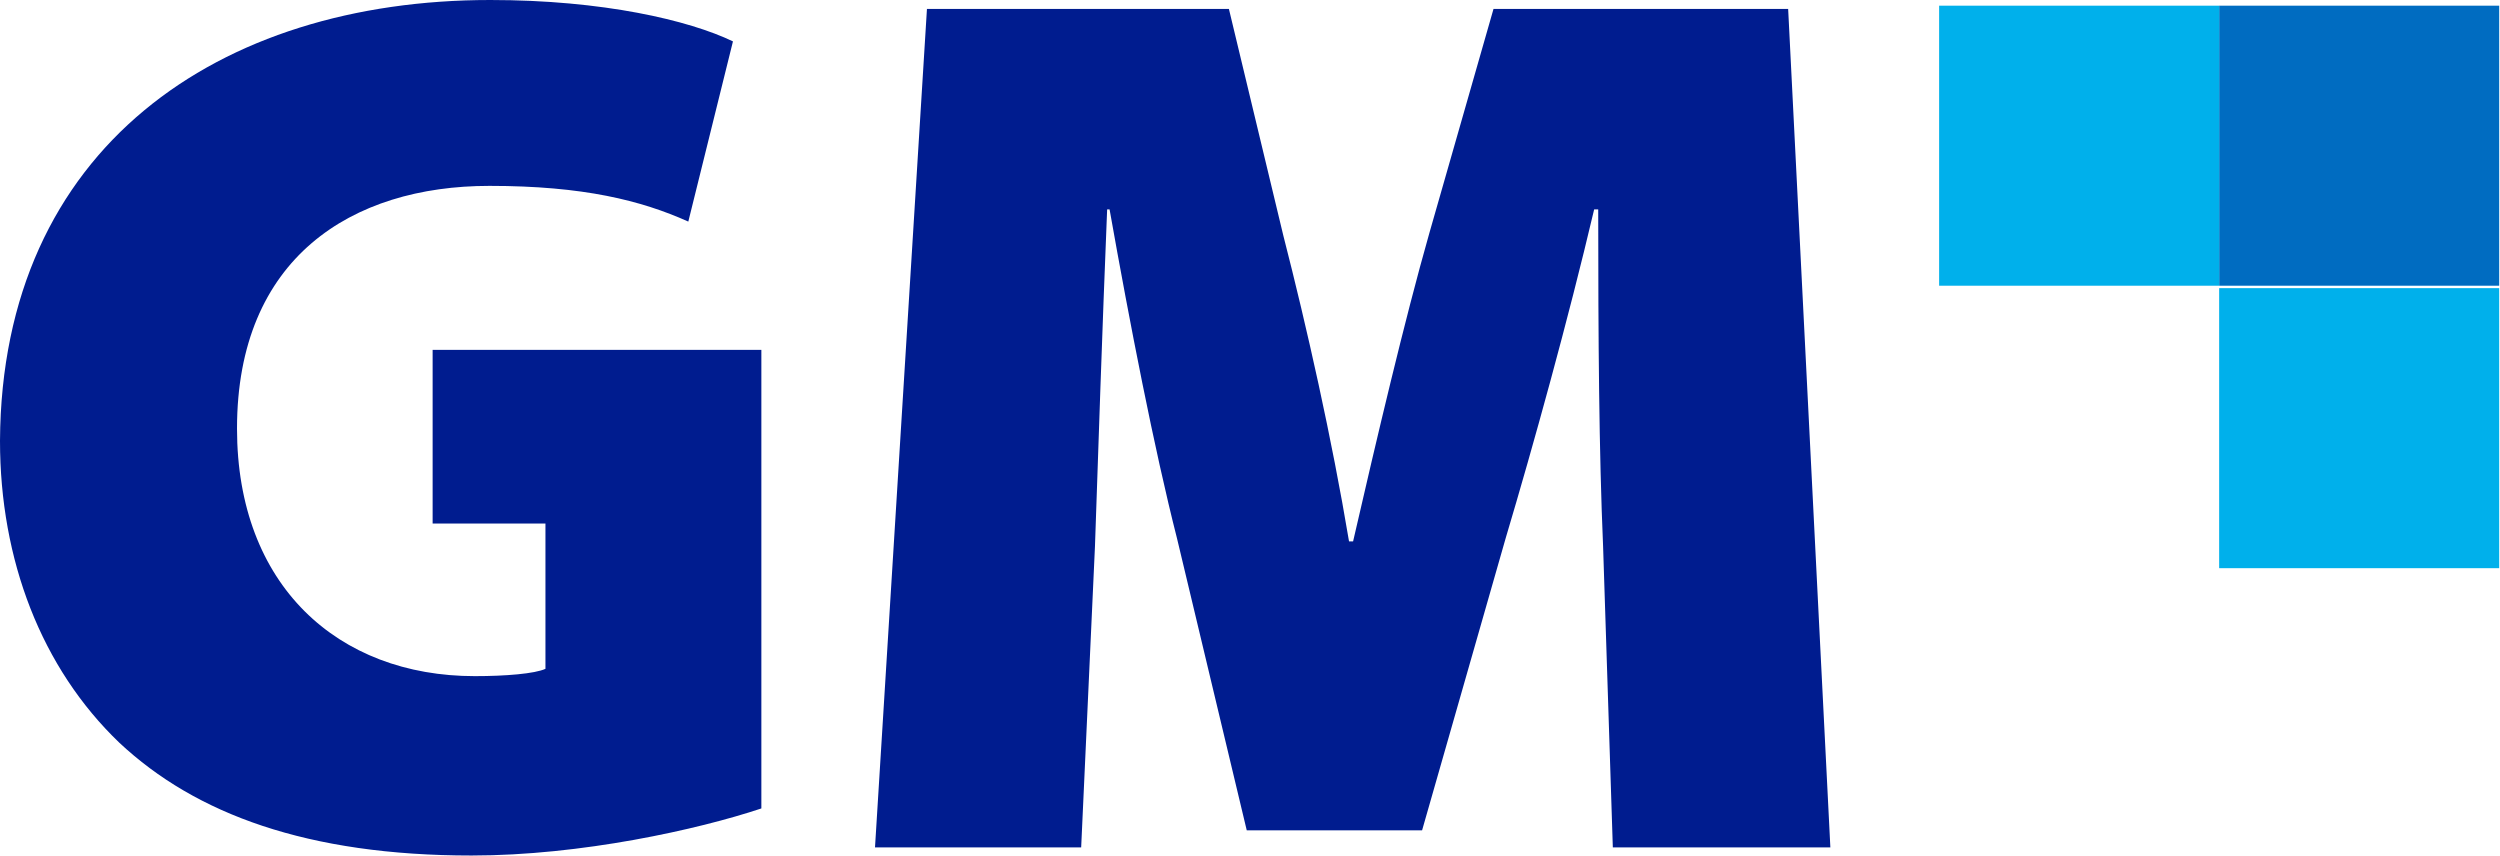 <?xml version="1.0" encoding="utf-8"?>
<!-- Generator: Adobe Illustrator 21.0.0, SVG Export Plug-In . SVG Version: 6.00 Build 0)  -->
<svg version="1.1" id="圖層_1" xmlns="http://www.w3.org/2000/svg" xmlns:xlink="http://www.w3.org/1999/xlink" x="0px" y="0px"
	 viewBox="0 0 308 105.5" style="enable-background:new 0 0 308 105.5;" xml:space="preserve">
<style type="text/css">
	.st0{fill:#00B0EB;}
	.st1{fill:#006CC1;}
	.st2{fill:#001C8F;}
</style>
<g>
	<rect x="273.4" y="35.5" class="st0" width="34.5" height="34.5"/>
</g>
<g>
	<rect x="273.4" y="0.7" class="st1" width="34.5" height="34.5"/>
</g>
<g>
	<rect x="238.9" y="0.7" class="st0" width="34.5" height="34.5"/>
</g>
<g>
	<g>
		<path class="st2" d="M93.8,99.6c-7.8,2.6-22.2,5.8-35.7,5.8c-20.2,0-34-5.1-43.4-13.9C5.1,82.3,0,69,0,54.3C0.2,18.2,27,0,60.4,0
			c13.9,0,24.5,2.5,29.9,5.1l-5.5,22.2c-5.8-2.6-12.9-4.4-24.5-4.4c-17,0-31.1,8.9-31.1,29.9c0,19.3,12.4,30.5,29.3,30.5
			c3.8,0,7.4-0.3,8.7-0.9V64.5H53.3V43.1h40.5V99.6z"/>
	</g>
	<g>
		<path class="st2" d="M197.5,67.3c-0.5-11.6-0.6-25.4-0.6-41.5h-0.5c-3.2,13.6-7.5,29.1-10.9,40.5l-10.3,36h-21.6l-8.6-36
			c-2.8-11-5.8-26.4-8.3-40.5h-0.3c-0.6,14.6-1.1,29.9-1.5,41.5l-1.7,37.1h-25.4l6.4-103.3h37.2l6.7,27.9c2.9,11.3,6,25.1,8.1,37.7
			h0.5c2.9-12.6,6.3-27.1,9.4-38L184,1.1h36.3l5.2,103.3h-26.8L197.5,67.3z"/>
	</g>
</g>
</svg>
